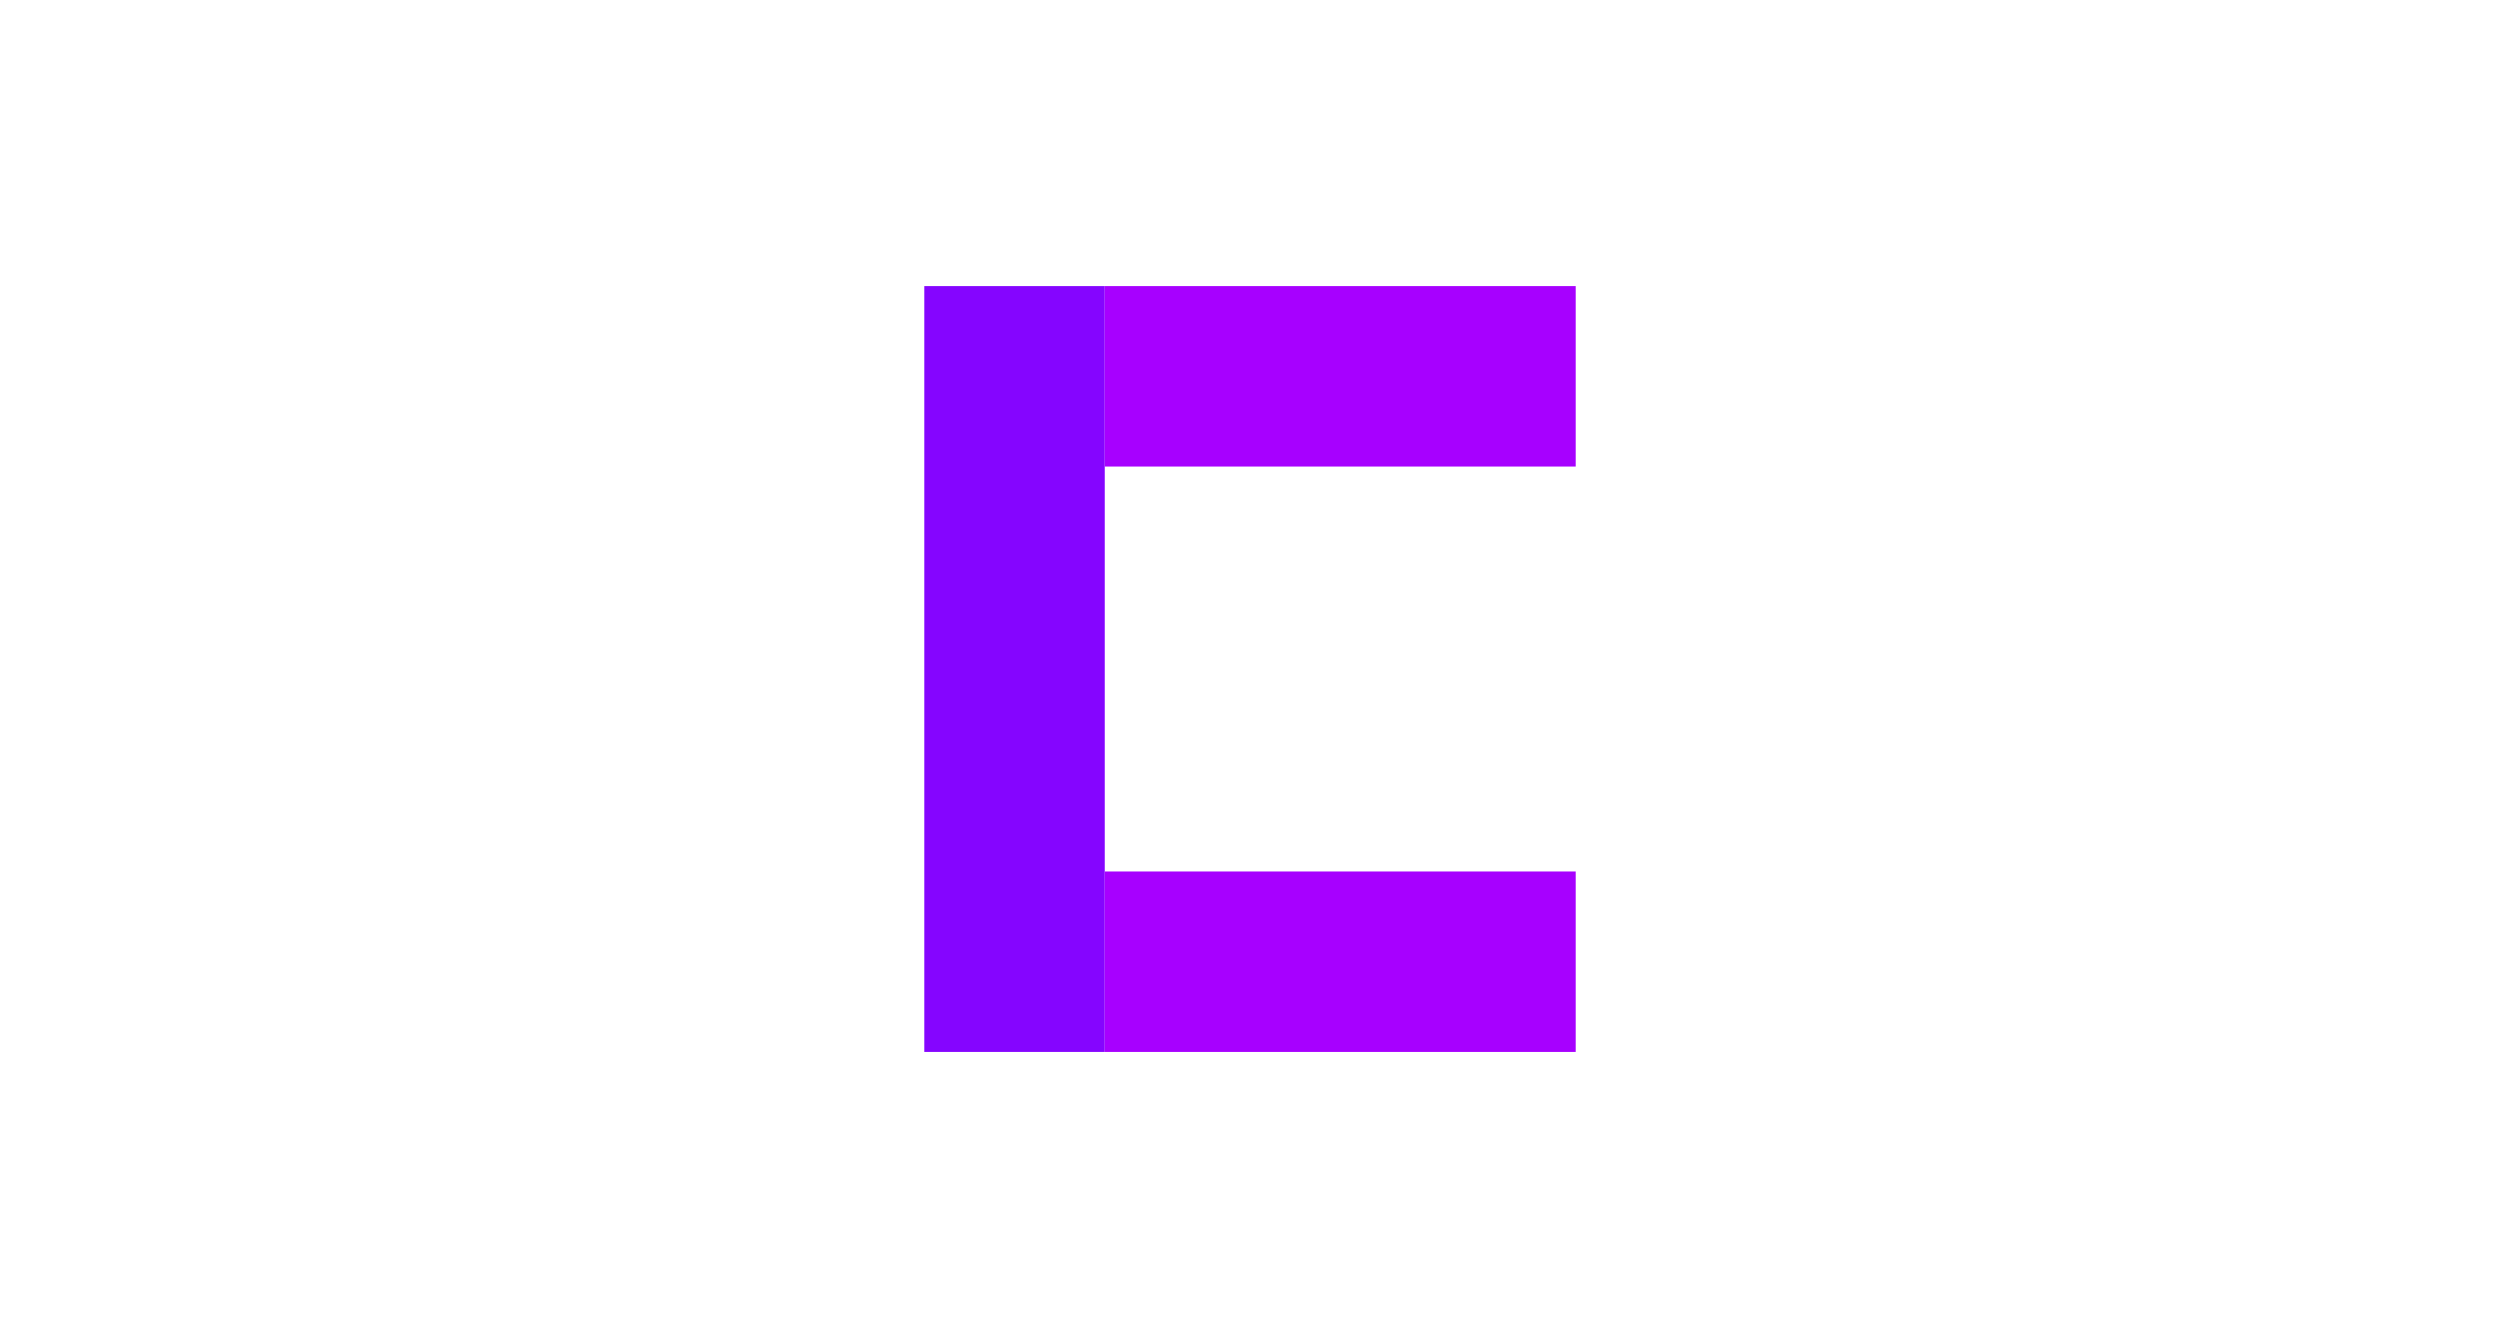 <svg width="568" height="304" viewBox="0 0 568 304" fill="none" xmlns="http://www.w3.org/2000/svg">
<rect x="210" y="65" width="41" height="174" fill="#8505FF"/>
<rect x="358" y="65" width="41" height="107" transform="rotate(90 358 65)" fill="#A700FF"/>
<rect x="358" y="198" width="41" height="107" transform="rotate(90 358 198)" fill="#A700FF"/>
</svg>
